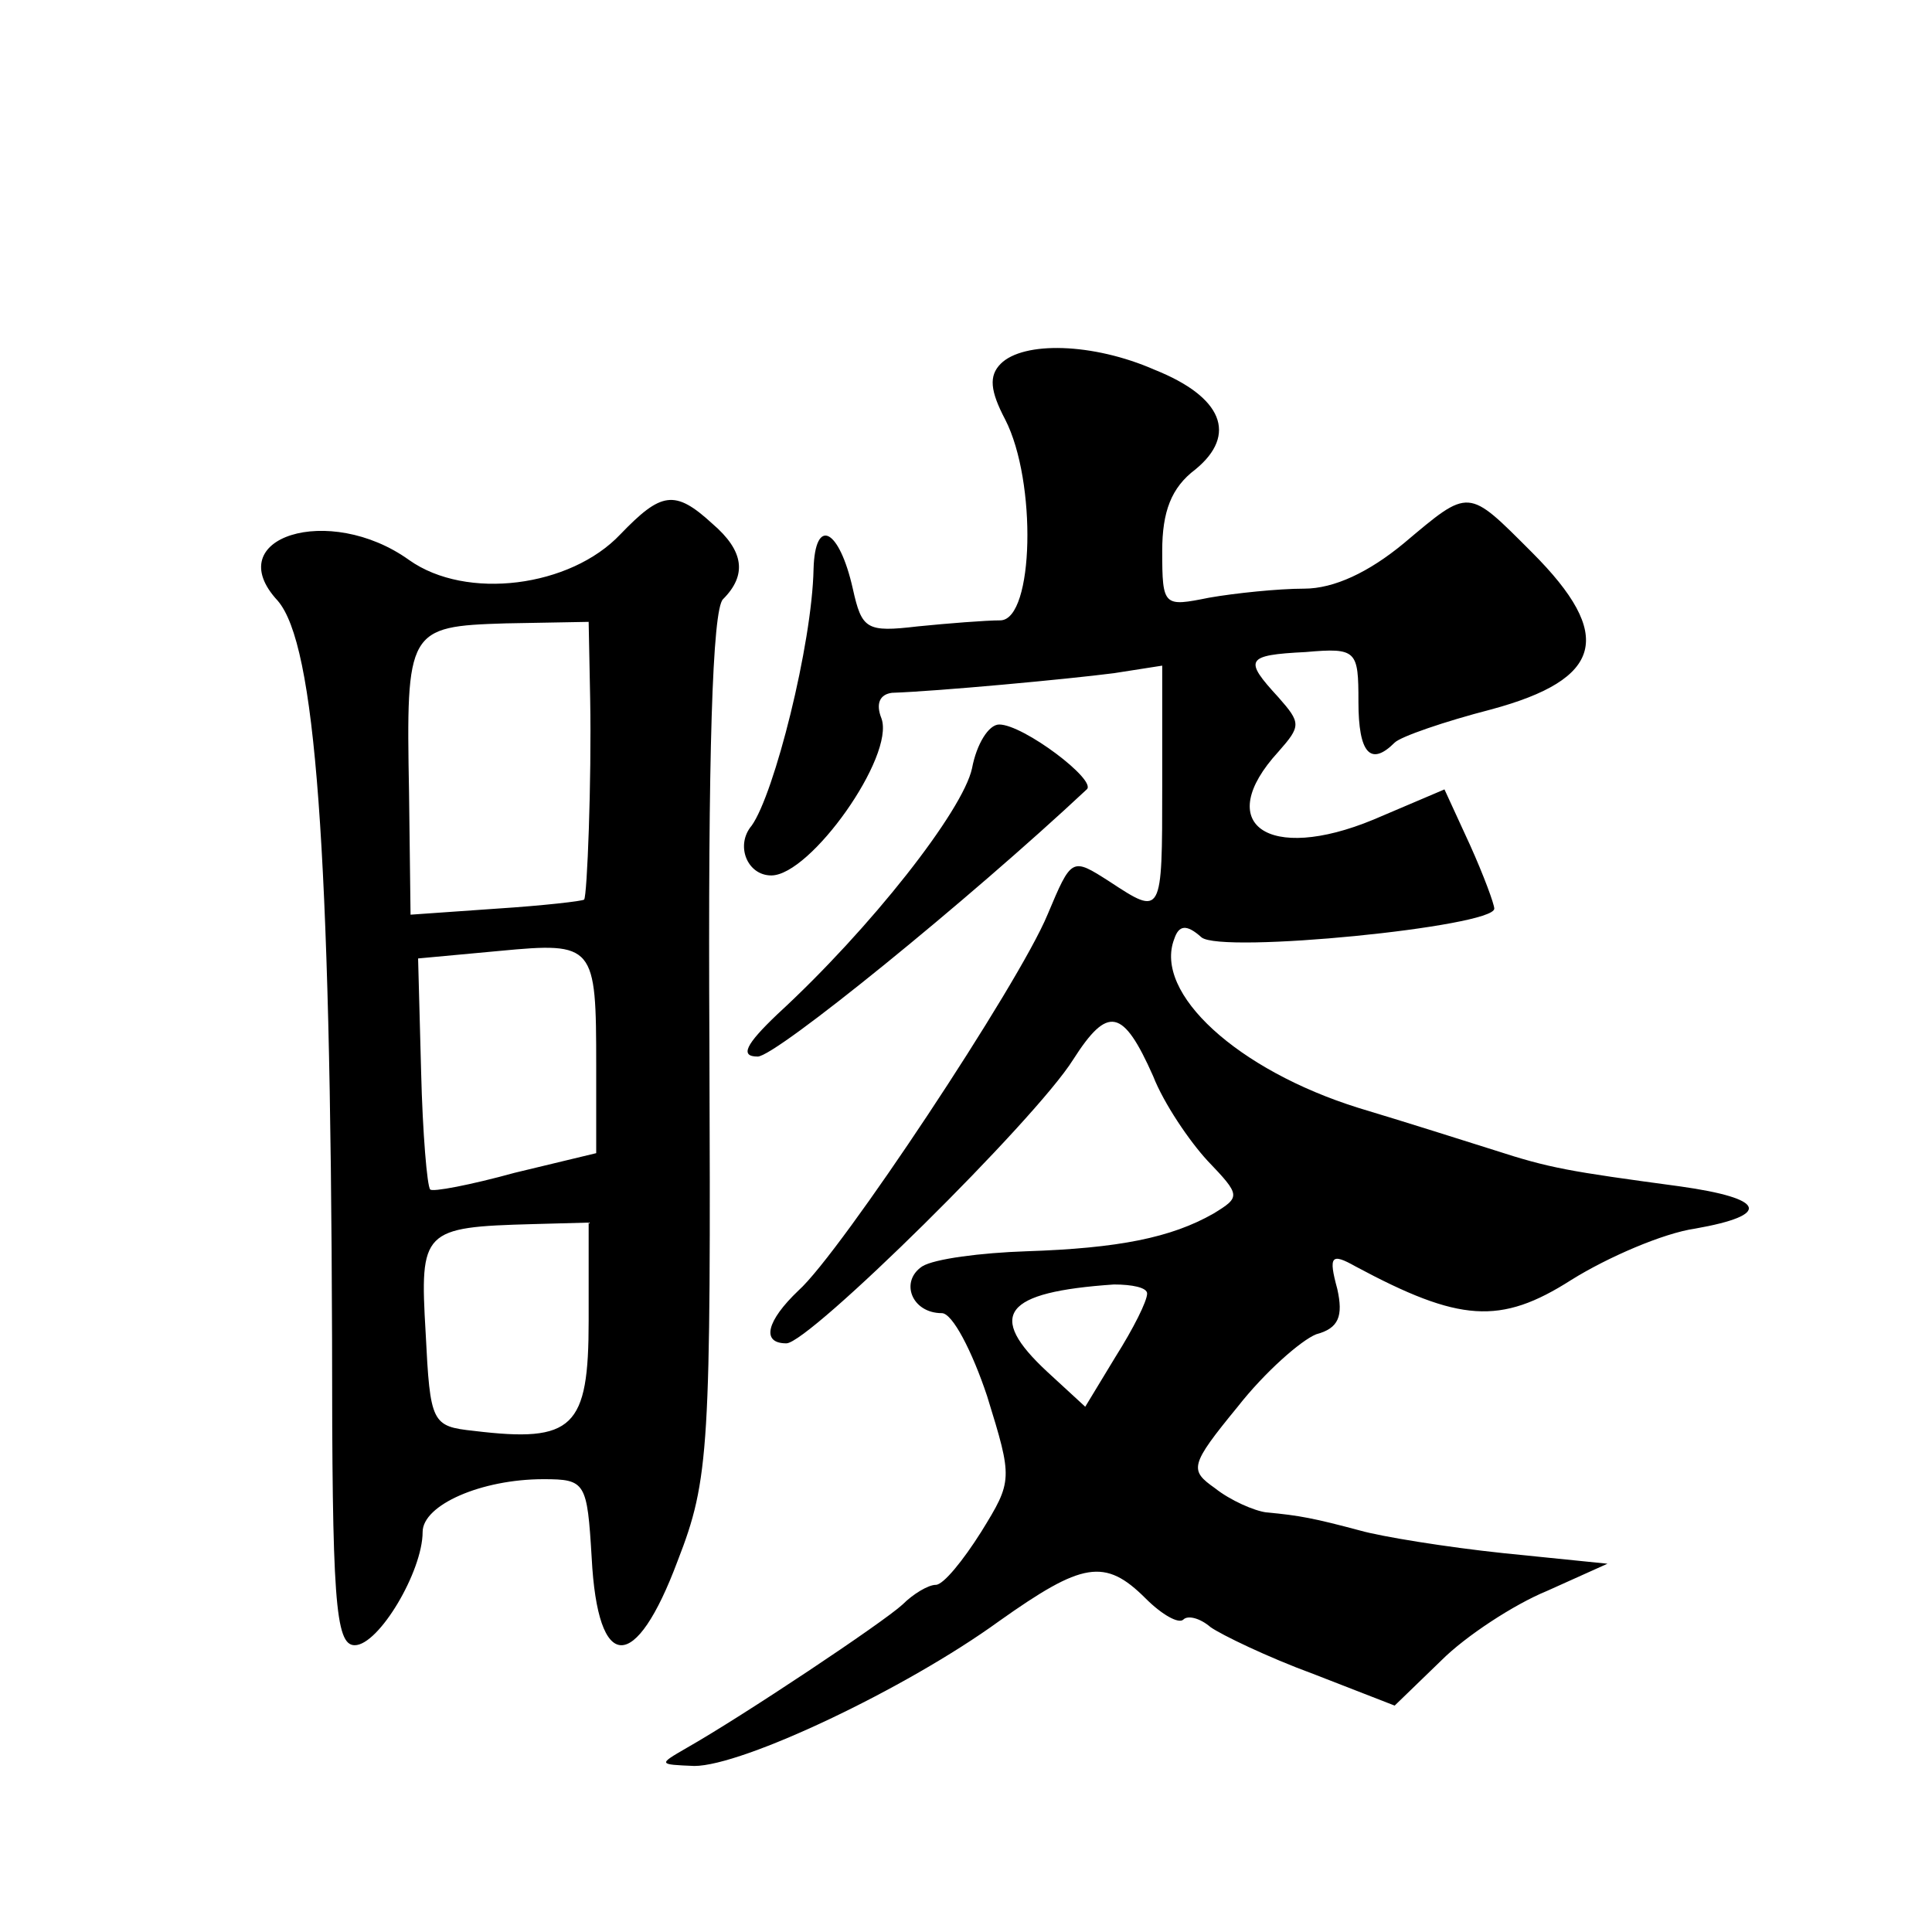 <?xml version="1.0" standalone="no"?>
<!DOCTYPE svg PUBLIC "-//W3C//DTD SVG 20010904//EN"
 "http://www.w3.org/TR/2001/REC-SVG-20010904/DTD/svg10.dtd">
<svg version="1.0" xmlns="http://www.w3.org/2000/svg"
 width="128pt" height="128pt" viewBox="0 0 128 128"
 preserveAspectRatio="xMidYMid meet">
<g transform="translate(0,128) scale(0.1,-0.1)"
fill="#0" stroke="none">
<path d="M663 1039 c-8 -8 -7 -18 3 -37 21 -41 19 -132 -3 -133 -10 0 -35 -2 -55
-4 -34 -4 -37 -2 -43 25 -9 40 -25 48 -26 13 -1 -50 -26 -149 -41 -170 -11 -13
-3 -33 13 -33 26 0 82 79 73 104 -4 10 -1 16 7 17 30 1 116 9 147 13 l32 5 0 -80
c0 -86 0 -86 -35 -63 -25 16 -25 16 -41 -22 -19 -46 -137 -224 -165 -249 -21 -20
-25 -35 -8 -35 15 0 165 148 190 188 23 36 33 34 53 -11 7 -18 24 -43 36 -56 22
-23 22 -24 4 -35 -28 -16 -63 -23 -124 -25 -30 -1 -61 -5 -69 -10 -15 -10 -7 -31
13 -31 7 0 20 -25 30 -55 17 -55 17 -56 -4 -90 -12 -19 -25 -35 -30 -35 -5 0 -15
-6 -22 -13 -13 -12 -106 -74 -143 -95 -19 -11 -19 -11 5 -12 32 0 140 51 202 96
55 39 70 42 97 15 11 -11 22 -17 25 -14 3 3 11 1 18 -5 7 -5 38 -20 68 -31 l54
-21 31 30 c16 16 48 37 70 46 l40 18 -69 7 c-38 4 -81 11 -95 15 -30 8 -40 10 -62
12 -8 1 -24 8 -34 16 -17 12 -17 15 15 54 18 23 42 44 52 48 15 4 18 12 14 30 -6
22 -4 24 12 15 69 -37 96 -39 143 -9 24 15 61 31 82 34 51 9 47 20 -10 28 -74 10
-86 12 -123 24 -19 6 -60 19 -90 28 -80 25 -136 76 -122 112 3 9 8 10 18 1 13 -11
194 7 194 19 0 3 -7 22 -16 42 l-17 37 -47 -20 c-70 -29 -107 -3 -63 45 15 17 15
19 0 36 -23 25 -22 28 18 30 34 3 35 1 35 -33 0 -34 8 -43 24 -27 4 4 33 14 64
22 74 20 82 49 27 104 -43 43 -41 43 -85 6 -23 -19 -46 -30 -66 -30 -17 0 -46 -3
-63 -6 -30 -6 -31 -6 -31 31 0 26 6 42 22 54 28 23 18 48 -27 66 -41 18 -87 19
-102 4z m97 -616 c0 -5 -9 -23 -21 -42 l-20 -33 -25 23 c-41 38 -29 53 44 58 12
0 22 -2 22 -6z M411 926 c-33 -35 -102 -44 -140 -17 -53 38 -126 15 -87 -27 25
-29 35 -162 36 -489 0 -172 2 -203 15 -203 16 0 45 49 45 75 0 18 39 35 80 35 28
0 29 -2 32 -52 4 -77 29 -77 57 -2 21 54 22 74 21 342 -1 193 2 288 9 295 16 16
14 32 -7 50 -25 23 -34 21 -61 -7z m-20 -109 c1 -54 -2 -131 -4 -133 -1 -1 -27
-4 -58 -6 l-57 -4 -1 81 c-2 108 -1 110 64 112 l55 1 1 -51z m4 -243 l0 -58 -54
-13 c-29 -8 -55 -13 -56 -11 -2 2 -5 37 -6 78 l-2 75 54 5 c63 6 64 4 64 -76z m-5
-169 c0 -71 -10 -81 -76 -73 -28 3 -29 5 -32 65 -4 68 -2 70 71 72 l37 1 0 -65z
M644 771 c-6 -28 -67 -106 -129 -163 -21 -20 -25 -28 -13 -28 12 0 140 104 218
177 7 6 -42 43 -58 43 -7 0 -15 -13 -18 -29z"/>
</g>
</svg>
